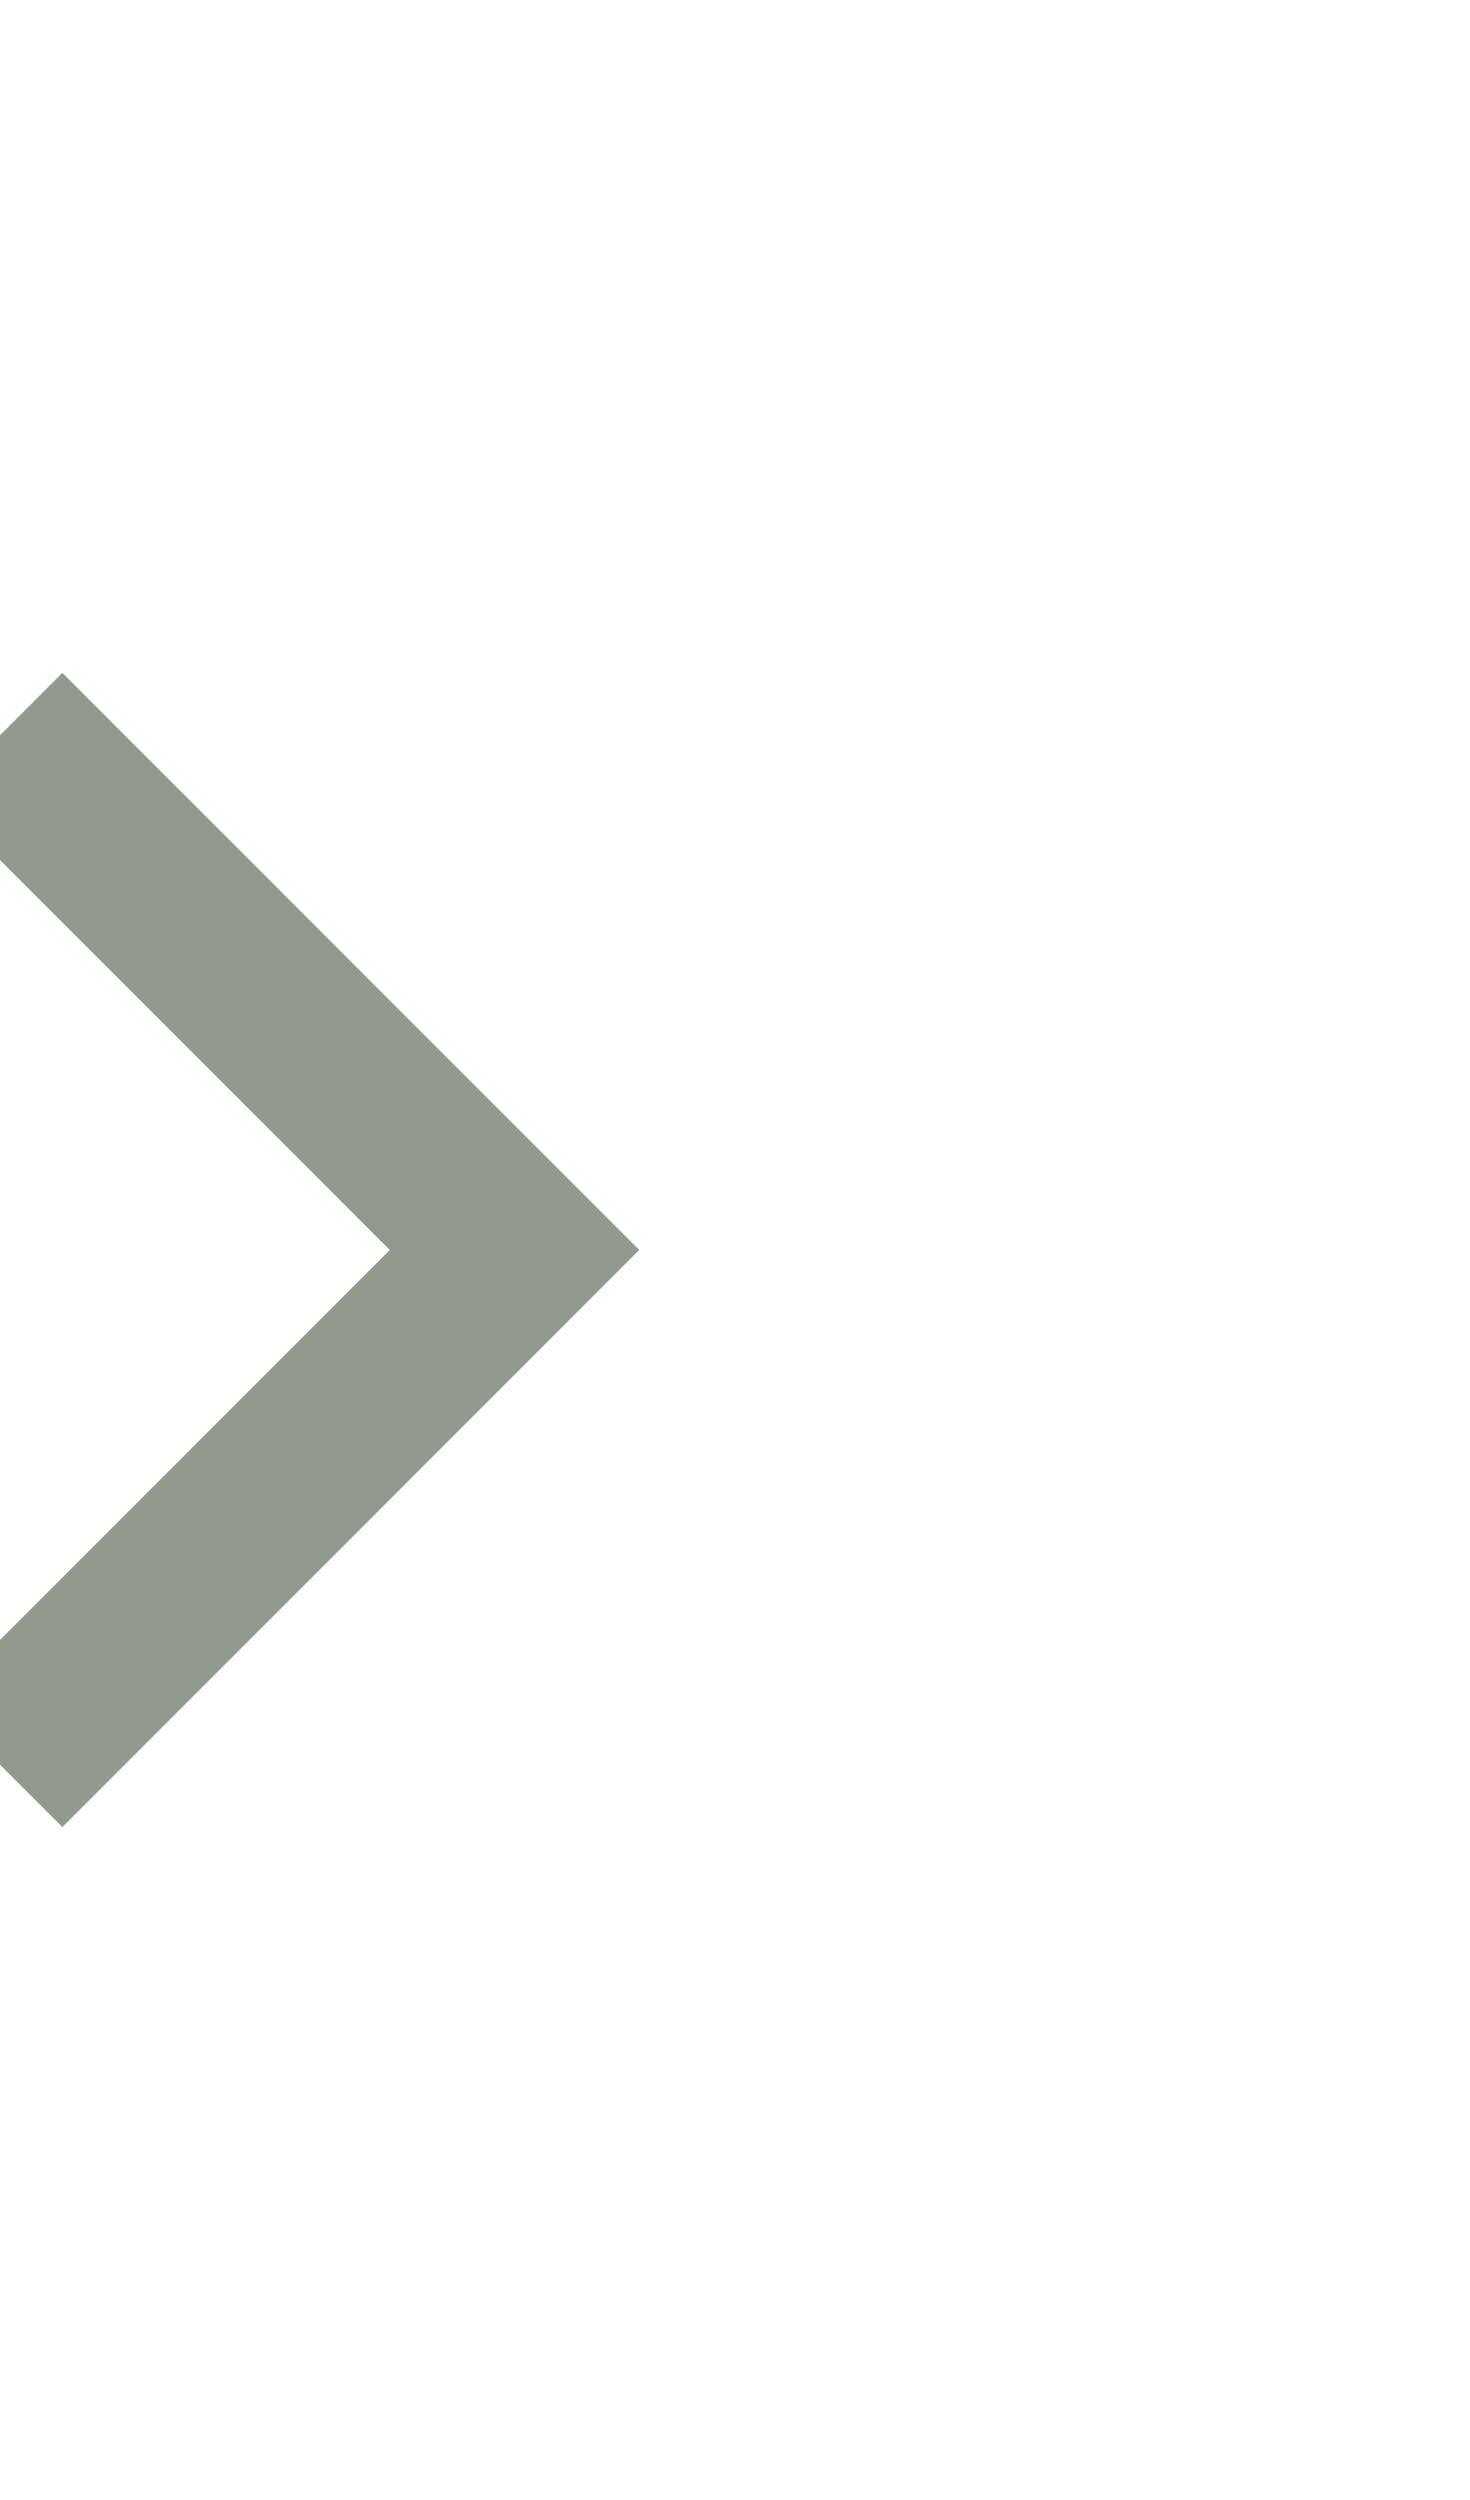 <?xml version="1.0" encoding="UTF-8"?> <svg xmlns="http://www.w3.org/2000/svg" width="10" height="17" viewBox="0 0 10 17" fill="none"><g clip-path="url(#clip0_306_47)"><path d="M0 5L3.5 8.5L0 12" stroke="#929A8D" stroke-width="1.2"></path></g><defs><clipPath id="clip0_306_47"><rect width="10" height="17" fill="white"></rect></clipPath></defs></svg> 